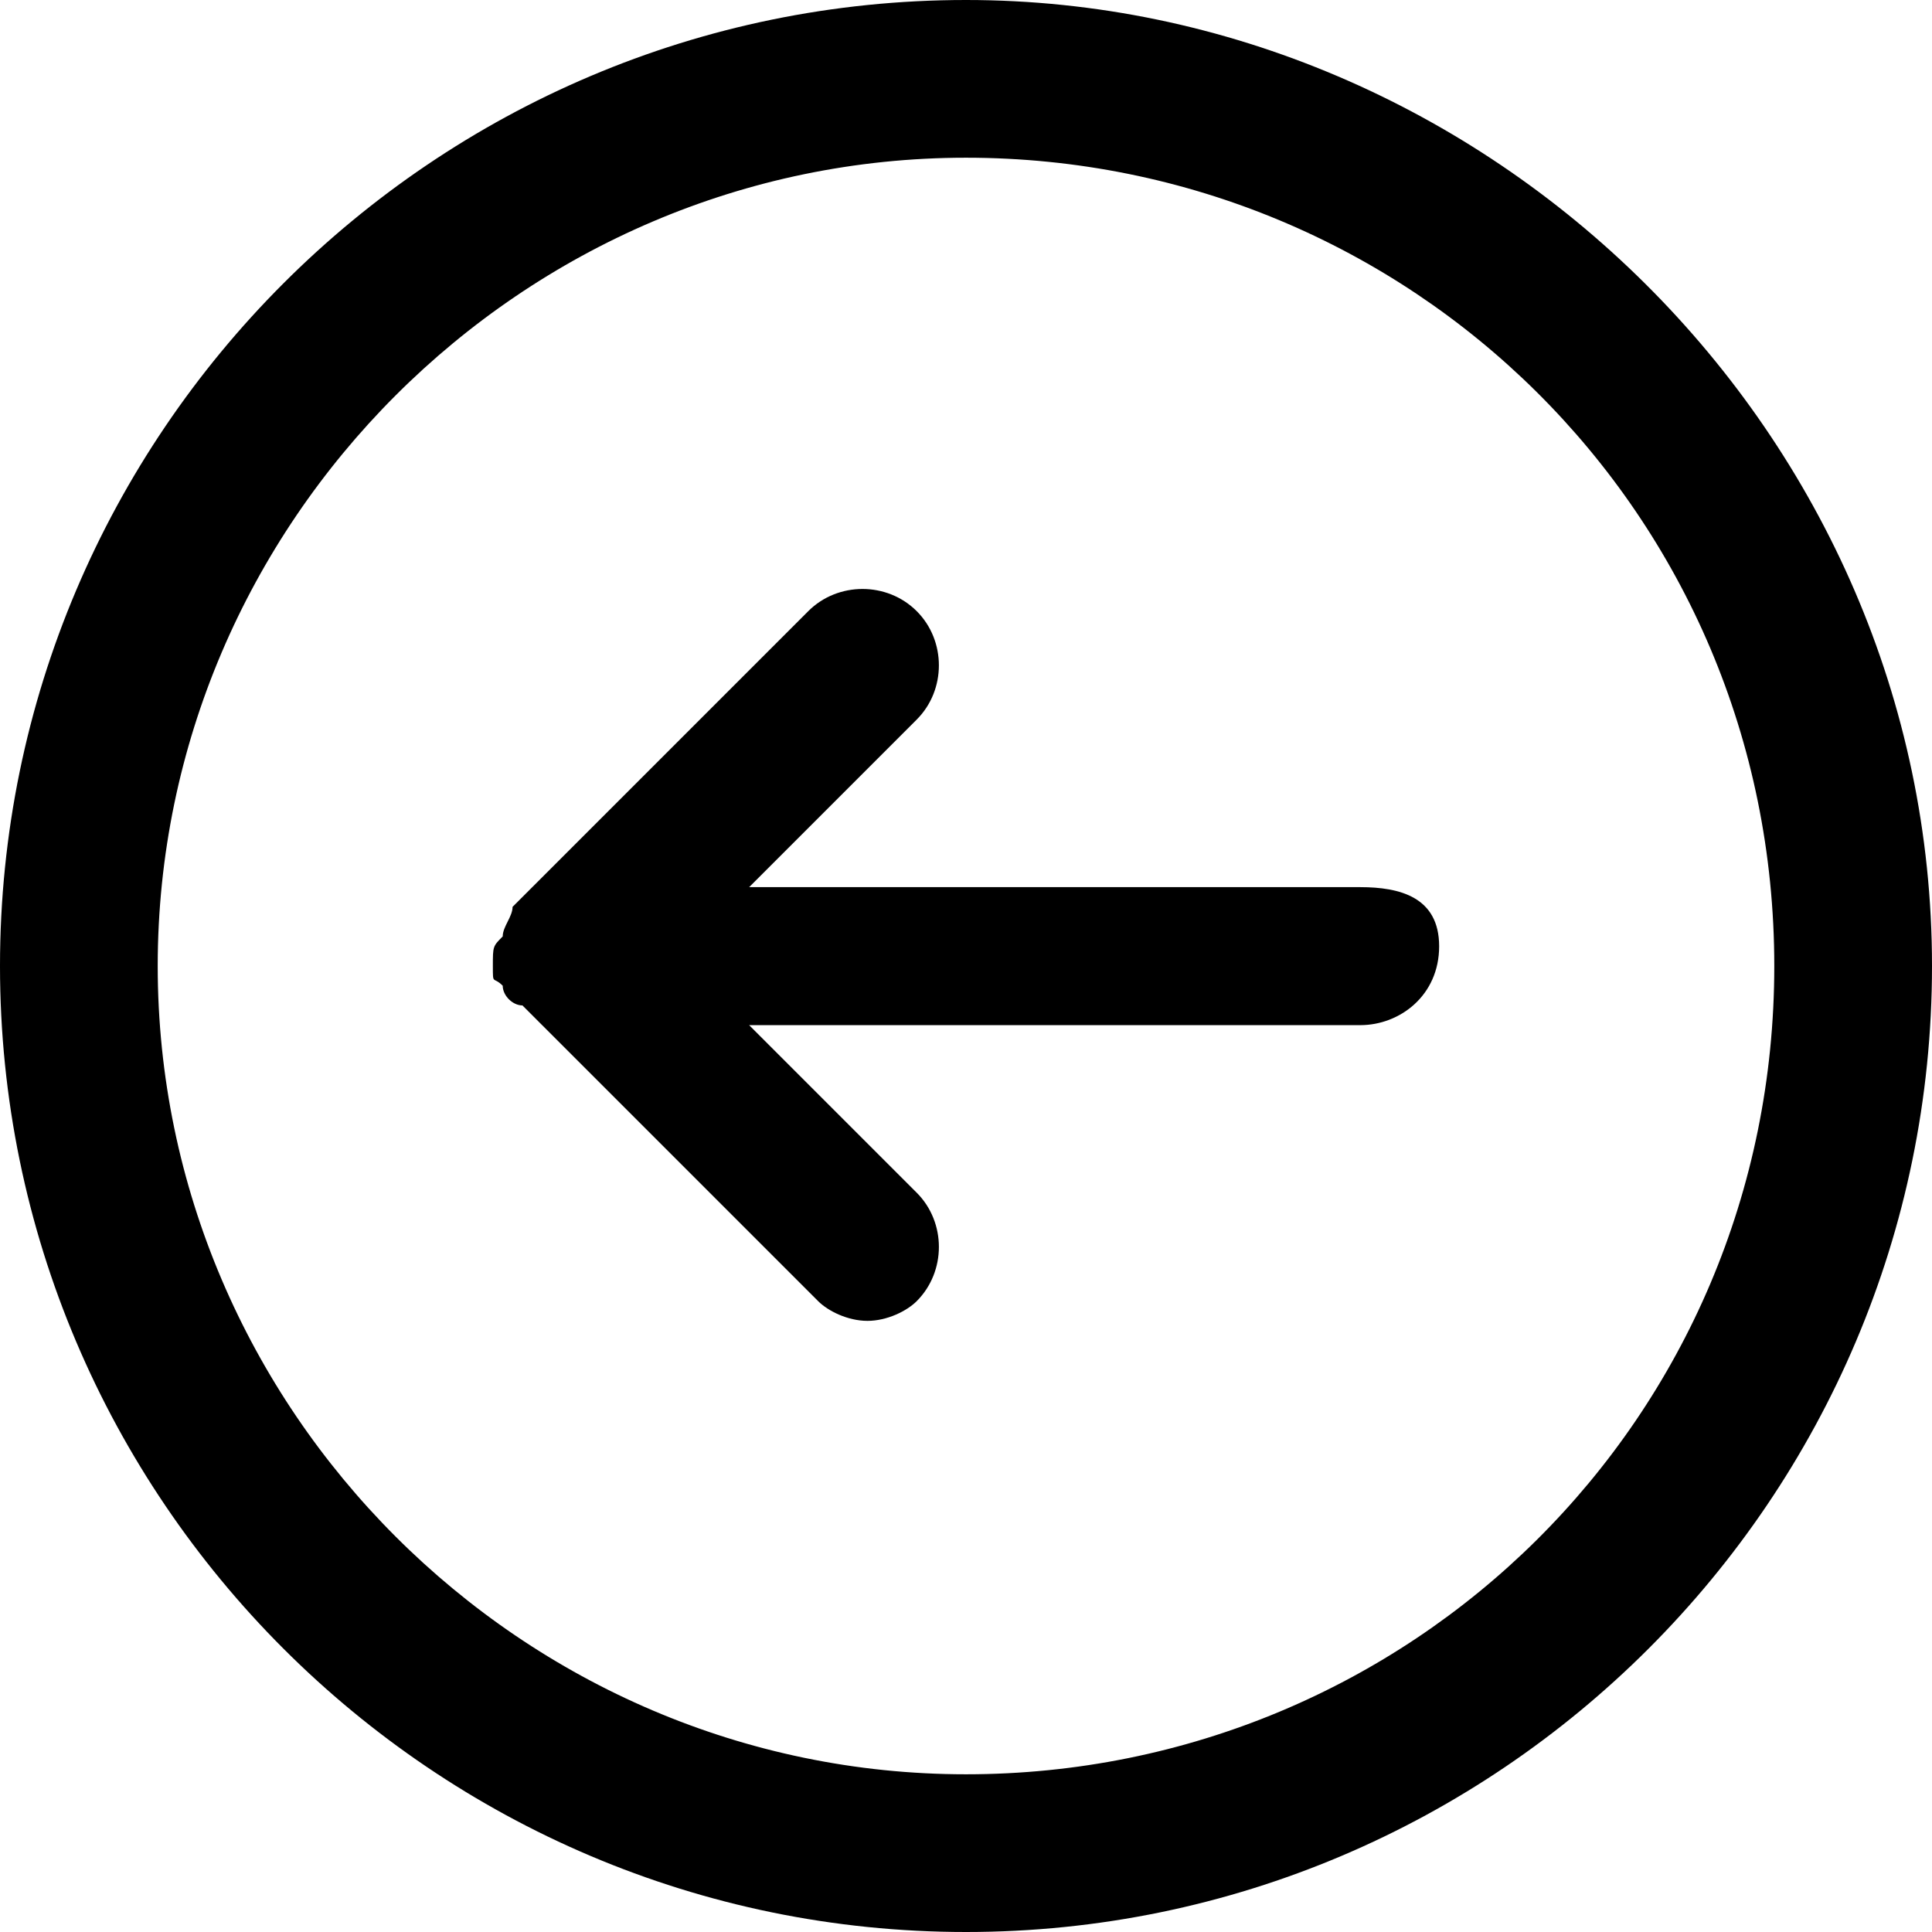 <?xml version="1.0" encoding="utf-8"?>
<!-- Generator: Adobe Illustrator 26.5.0, SVG Export Plug-In . SVG Version: 6.00 Build 0)  -->
<svg version="1.1" id="Icons" xmlns="http://www.w3.org/2000/svg" xmlns:xlink="http://www.w3.org/1999/xlink" x="0px" y="0px"
	 viewBox="0 0 19.6 19.6" style="enable-background:new 0 0 19.6 19.6;" xml:space="preserve">
<g>
	<path d="M9.8,0C4.4,0,0,4.4,0,9.8s4.4,9.8,9.8,9.8s9.8-4.4,9.8-9.8S15.1,0,9.8,0z M9.8,18c-4.5,0-8.2-3.7-8.2-8.2s3.7-8.2,8.2-8.2
		S18,5.2,18,9.8S14.3,18,9.8,18z"/>
	<path d="M13.8,9H7.6l1.7-1.7c0.3-0.3,0.3-0.8,0-1.1s-0.8-0.3-1.1,0l-3,3c0,0.1-0.1,0.2-0.1,0.3C5,9.6,5,9.6,5,9.8S5,9.9,5.1,10
		c0,0.1,0.1,0.2,0.2,0.2l3,3c0.1,0.1,0.3,0.2,0.5,0.2s0.4-0.1,0.5-0.2c0.3-0.3,0.3-0.8,0-1.1l-1.7-1.7h6.2c0.4,0,0.8-0.3,0.8-0.8
		S14.2,9,13.8,9z"/>
</g>
</svg>
